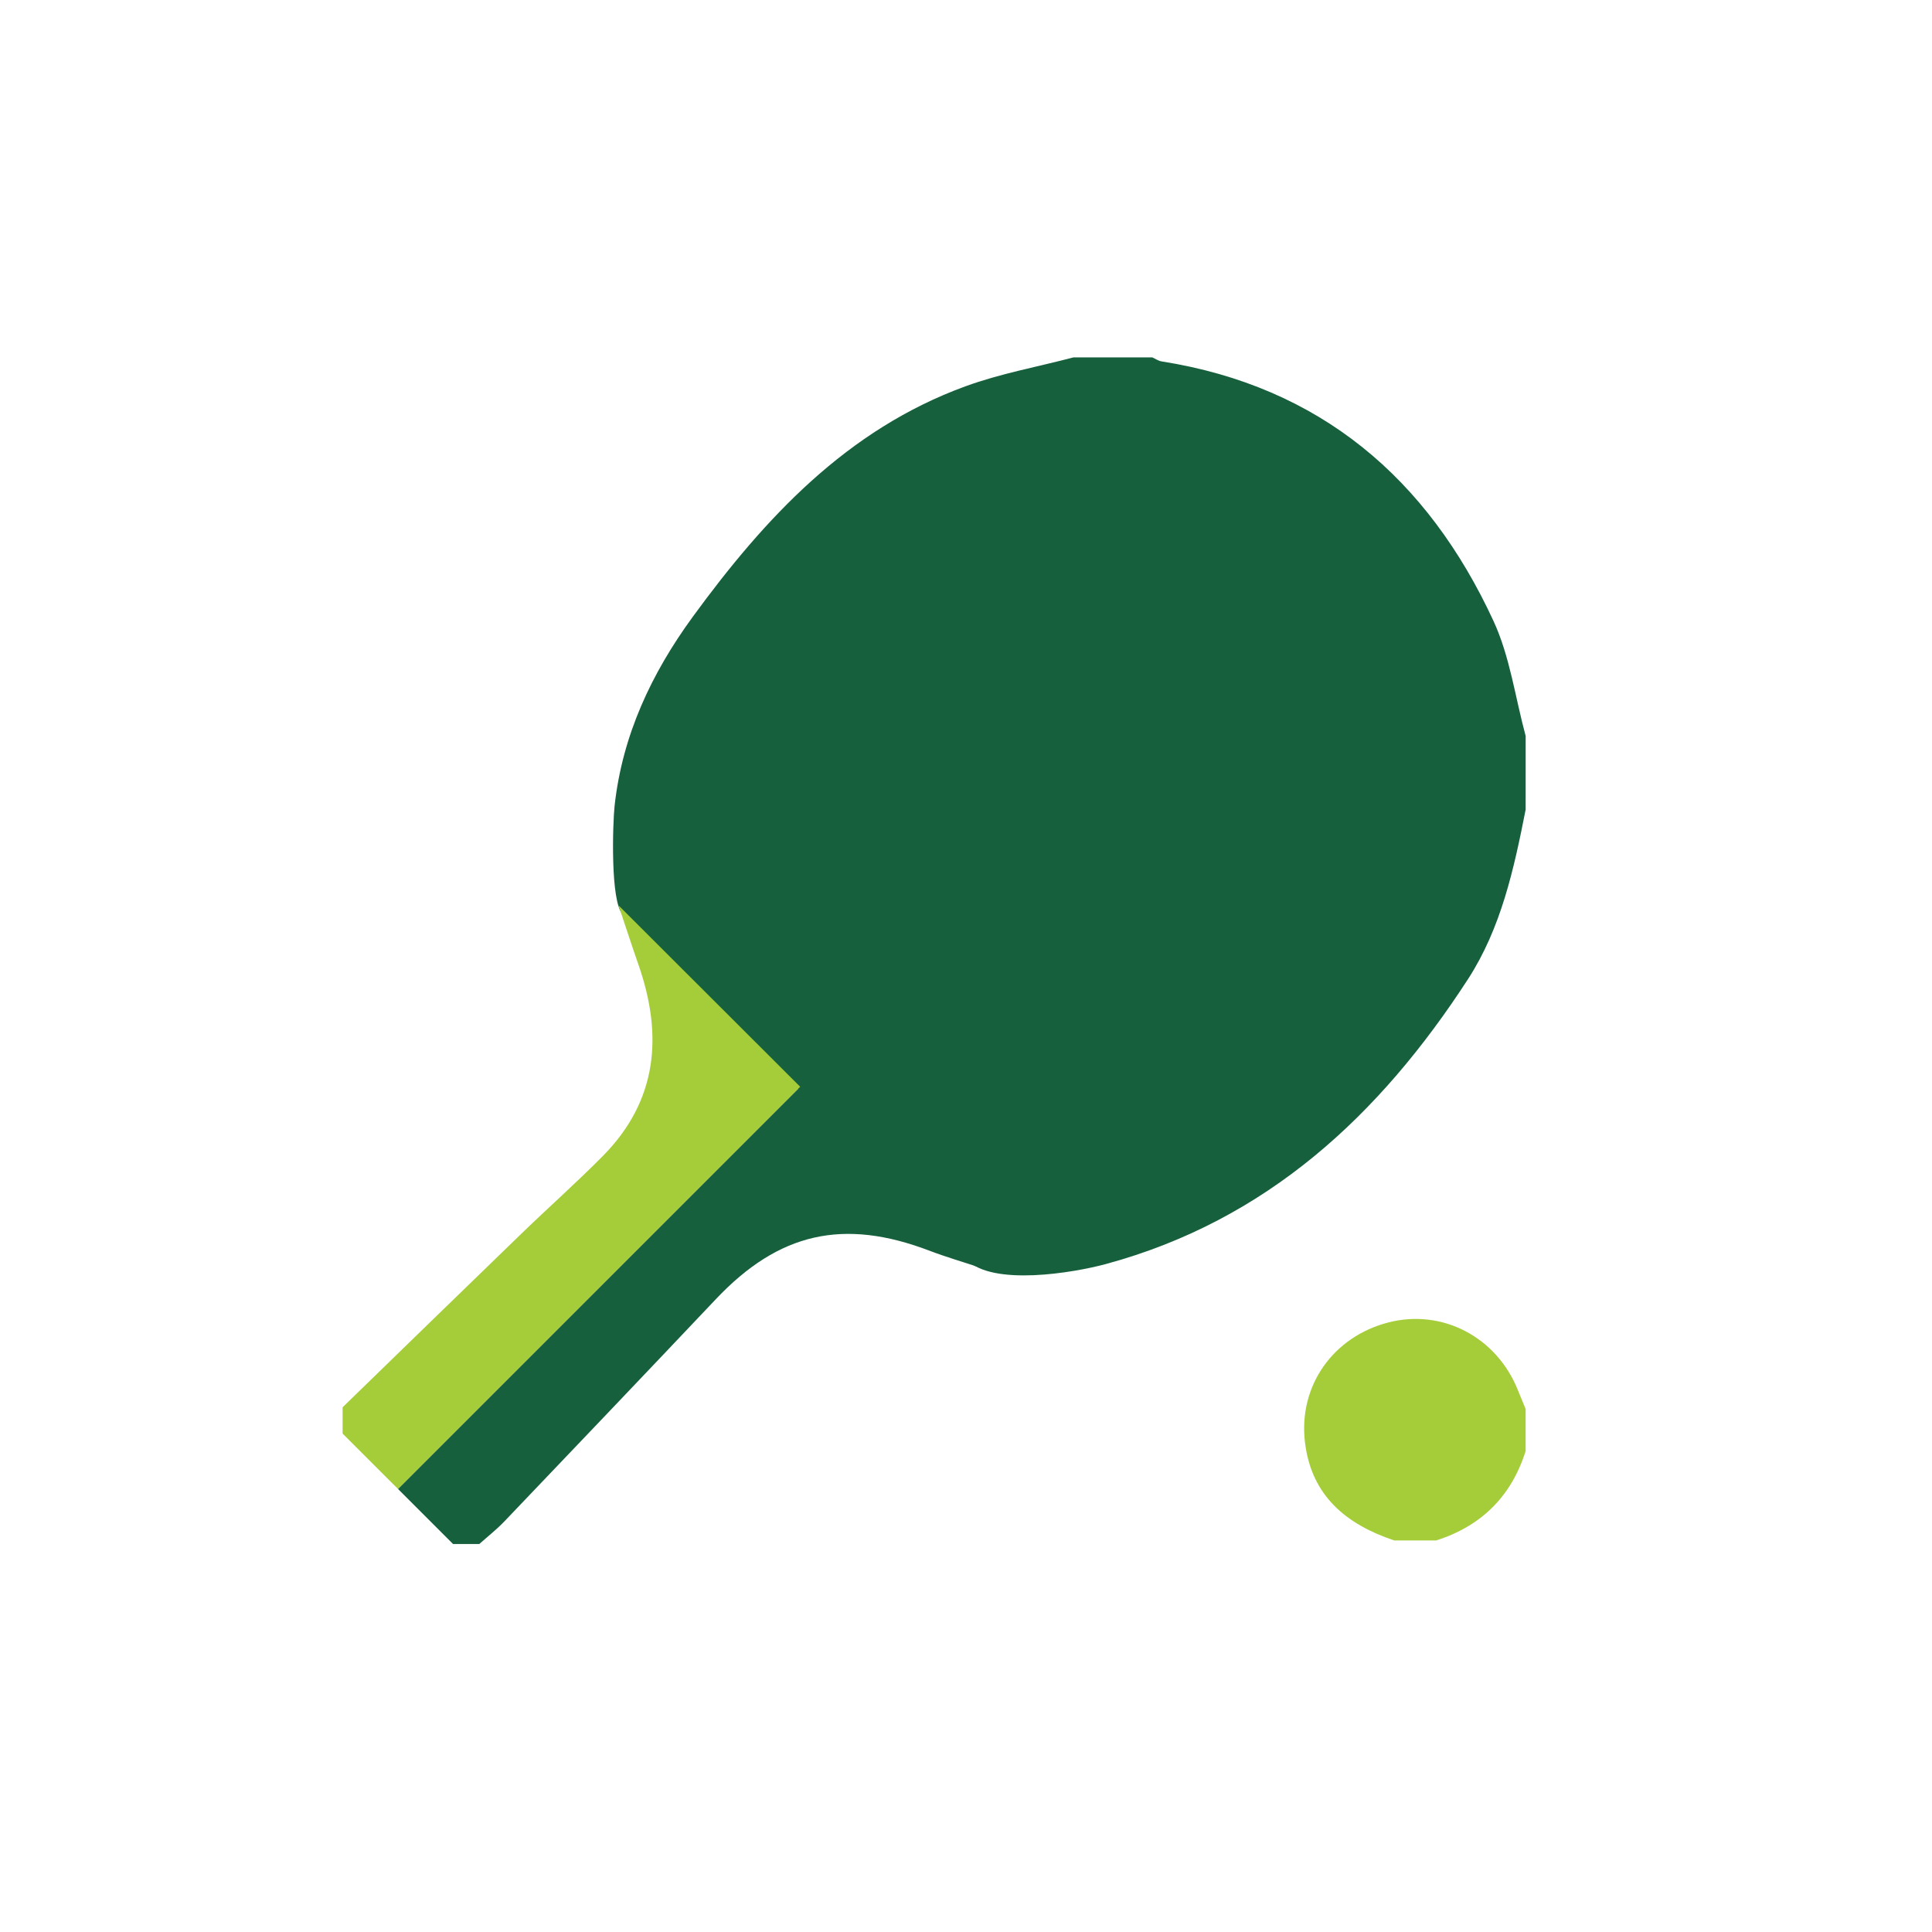<?xml version="1.0" encoding="utf-8"?>
<!-- Generator: Adobe Illustrator 16.0.0, SVG Export Plug-In . SVG Version: 6.00 Build 0)  -->
<!DOCTYPE svg PUBLIC "-//W3C//DTD SVG 1.1//EN" "http://www.w3.org/Graphics/SVG/1.1/DTD/svg11.dtd">
<svg version="1.1" id="Layer_1" xmlns="http://www.w3.org/2000/svg" xmlns:xlink="http://www.w3.org/1999/xlink" x="0px" y="0px"
	 width="100px" height="100px" viewBox="0 0 100 100" enable-background="new 0 0 100 100" xml:space="preserve">
<g>
	<path fill-rule="evenodd" clip-rule="evenodd" fill="#17603D" d="M78.967,41.905c-0.603,3.062-1.268,6.129-2.987,8.78
		c-4.562,7.032-10.404,12.48-18.743,14.742c-1.688,0.457-5.854,1.156-7.203-0.225c-6.706-6.873-10.978-11.107-17.798-17.868
		c-0.657-0.65-0.521-4.746-0.425-5.624c0.402-3.665,1.919-6.872,4.054-9.796c3.73-5.105,7.964-9.675,14.101-11.917
		c1.807-0.661,3.729-1.007,5.596-1.498c1.361,0,2.723,0,4.082,0c0.16,0.071,0.314,0.182,0.482,0.207
		c8.21,1.3,13.766,6.062,17.175,13.432c0.854,1.847,1.126,3.963,1.667,5.956C78.967,39.365,78.967,40.636,78.967,41.905z"/>
	<g>
		<path fill="#17603D" d="M41.416,56.25L20.599,77.067c0.95,0.95,1.899,1.898,2.849,2.85c0.454,0,0.907,0,1.361,0
			c0.429-0.384,0.887-0.742,1.284-1.156c3.661-3.834,7.32-7.67,10.964-11.521c3.258-3.443,6.601-4.203,11.062-2.5
			c0.816,0.312,1.66,0.557,2.707,0.904C47.653,62.478,44.533,59.363,41.416,56.25z"/>
		<path fill="#A5CD39" d="M32.016,46.864c0.379,1.132,0.69,2.096,1.025,3.051c1.281,3.664,1.003,7.048-1.844,9.926
			c-1.37,1.383-2.829,2.678-4.229,4.032c-3.085,2.983-6.158,5.977-9.235,8.968c0,0.454,0,0.908,0,1.361
			c0.956,0.954,1.91,1.909,2.866,2.865L41.416,56.25C38.295,53.135,35.179,50.022,32.016,46.864z"/>
	</g>
	<path fill-rule="evenodd" clip-rule="evenodd" fill="#A5CD39" d="M72.162,79.732c-2.486-0.831-4.287-2.316-4.617-5.078
		c-0.351-2.921,1.457-5.469,4.319-6.205c2.789-0.718,5.604,0.755,6.7,3.502c0.131,0.328,0.268,0.652,0.402,0.979
		c0,0.727,0,1.452,0,2.178c-0.74,2.344-2.291,3.879-4.627,4.625C73.613,79.732,72.889,79.732,72.162,79.732z"/>
</g>
</svg>
